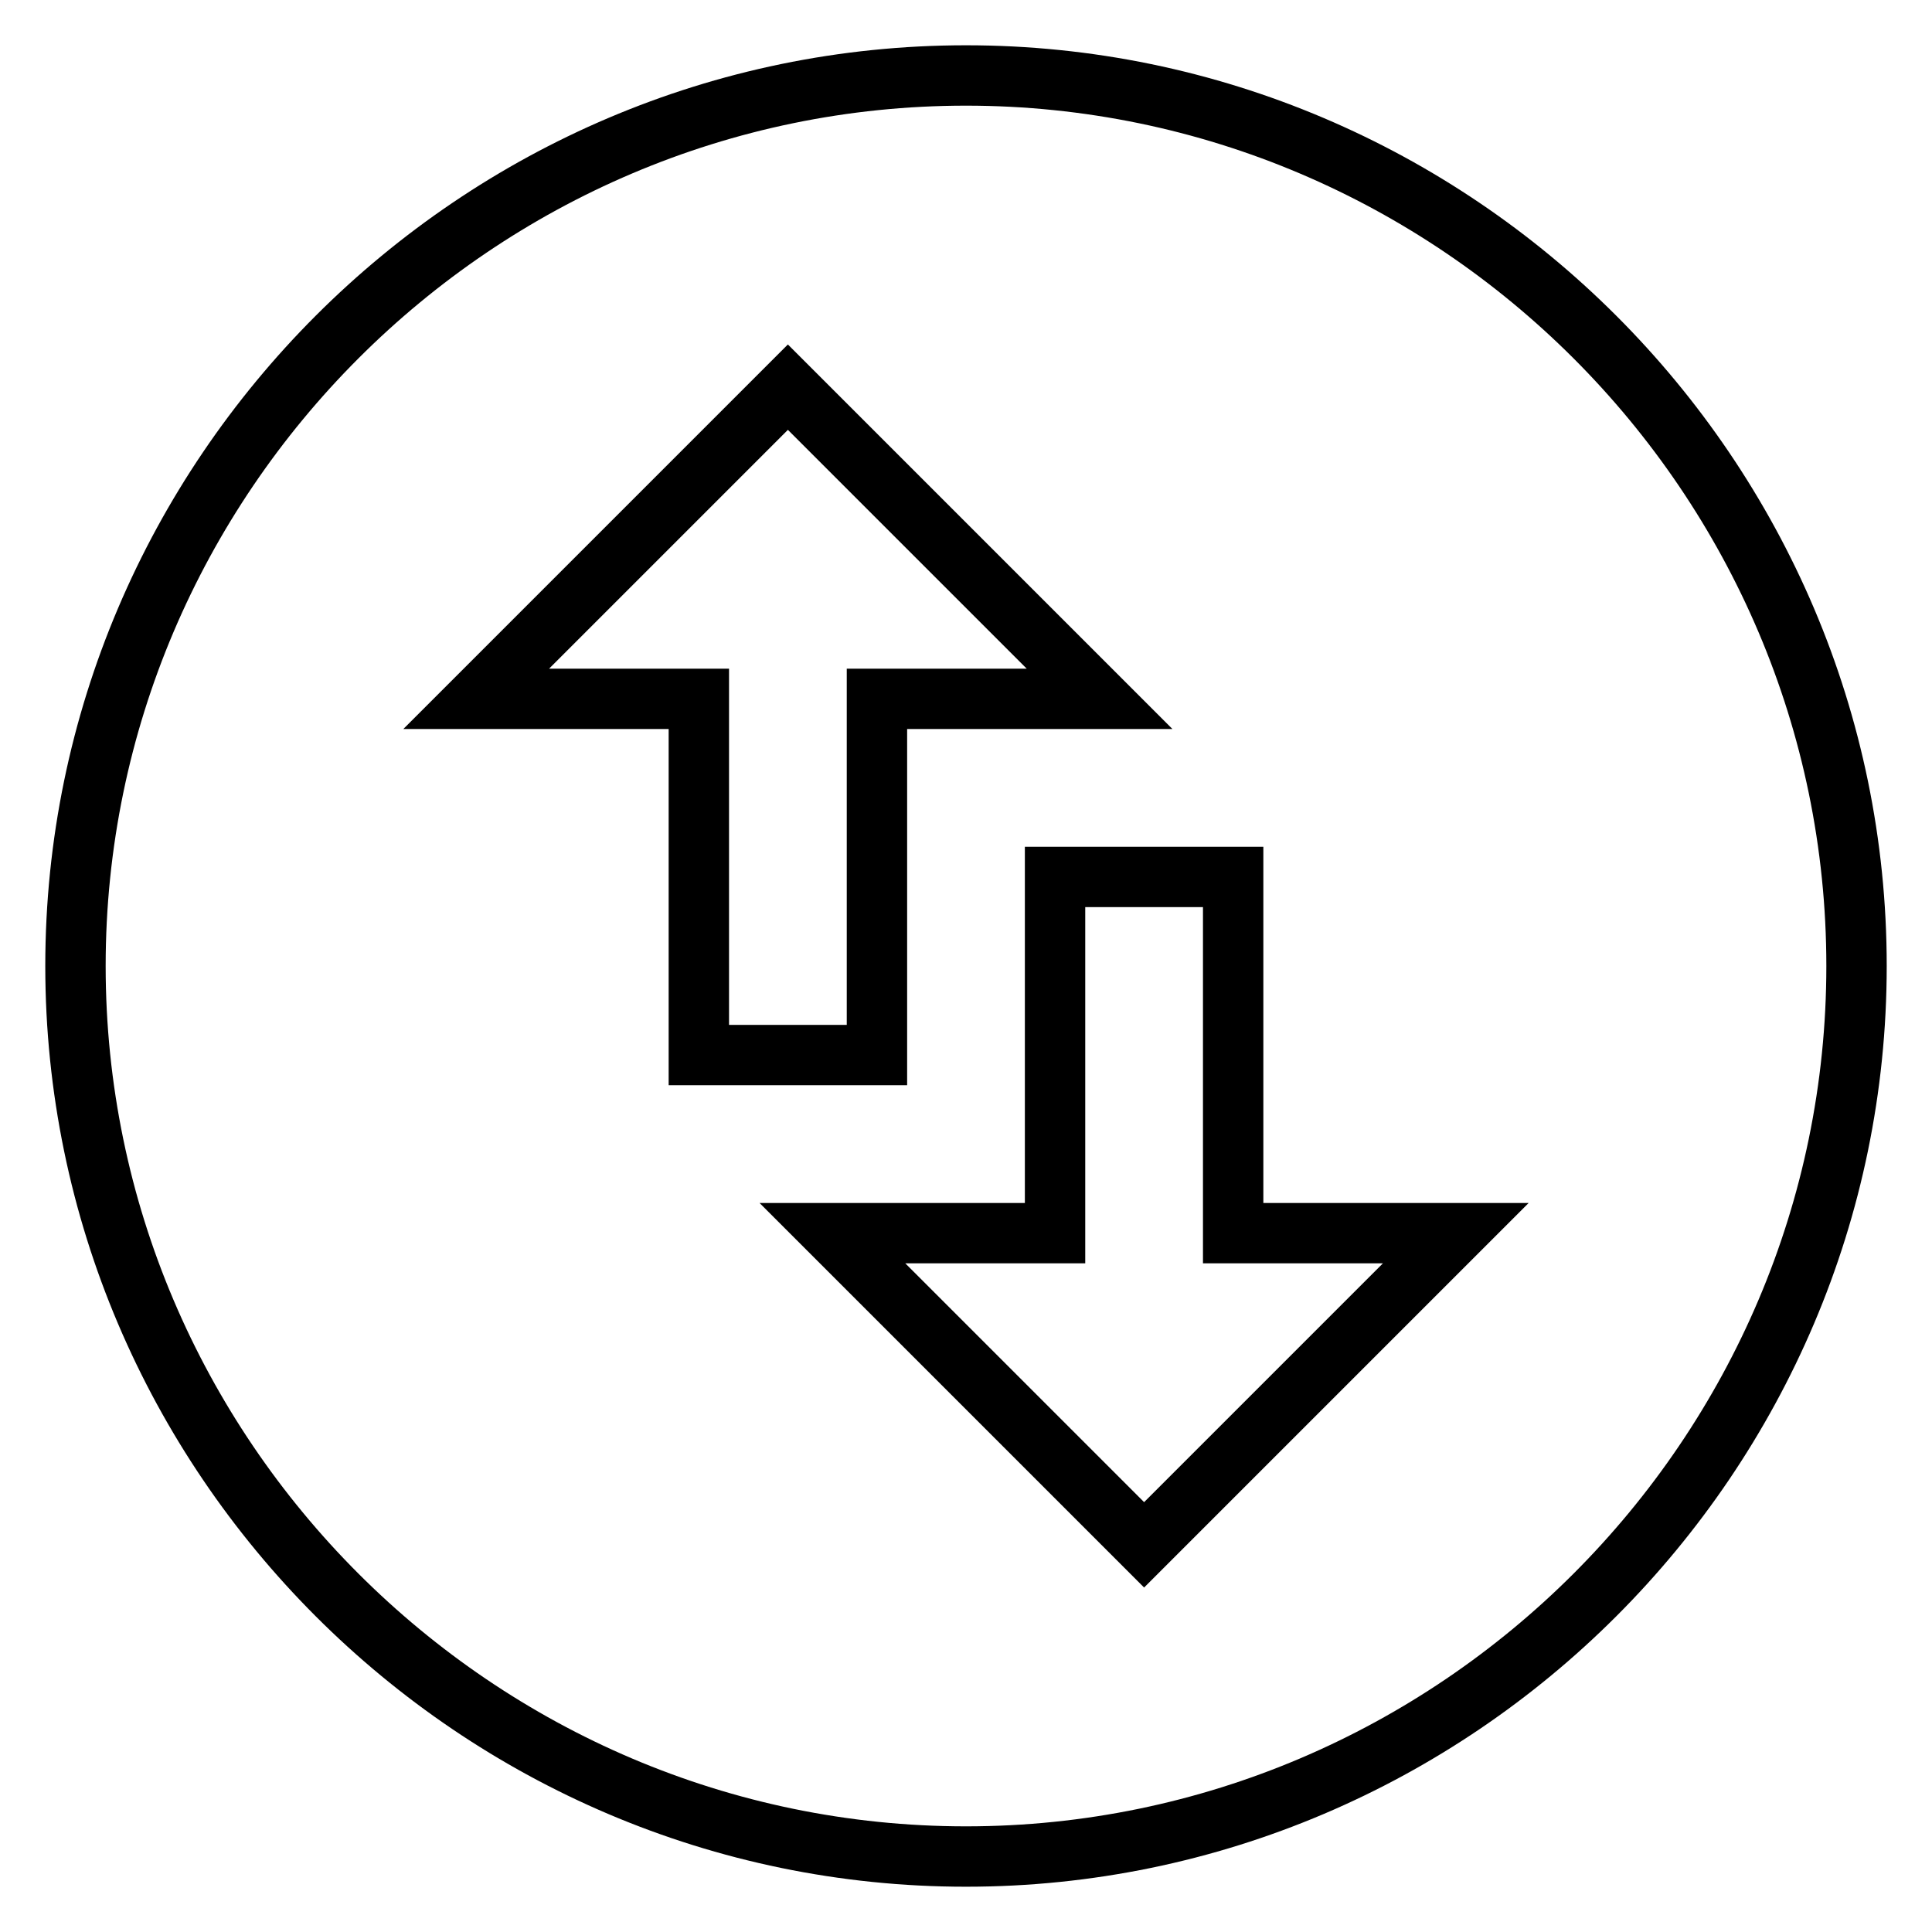 <?xml version="1.0" encoding="utf-8"?>
<!-- Svg Vector Icons : http://www.onlinewebfonts.com/icon -->
<!DOCTYPE svg PUBLIC "-//W3C//DTD SVG 1.1//EN" "http://www.w3.org/Graphics/SVG/1.1/DTD/svg11.dtd">
<svg version="1.1" xmlns="http://www.w3.org/2000/svg" xmlns:xlink="http://www.w3.org/1999/xlink" x="0px" y="0px" viewBox="0 0 256 256" enable-background="new 0 0 256 256" xml:space="preserve">
<g><g><path stroke-width="8" fill-opacity="0" stroke="#000000"  d="M128,10C63.1,10,10,63.1,10,128s53.1,118,118,118s118-53.1,118-118S192.9,10,128,10L128,10z M63.1,92.6l41.3-41.3l41.3,41.3h-29.5v47.2H92.6V92.6H63.1L63.1,92.6z M192.9,163.4l-41.3,41.3l-41.3-41.3h29.5v-47.2h23.6v47.2H192.9L192.9,163.4z"/></g></g>
</svg>